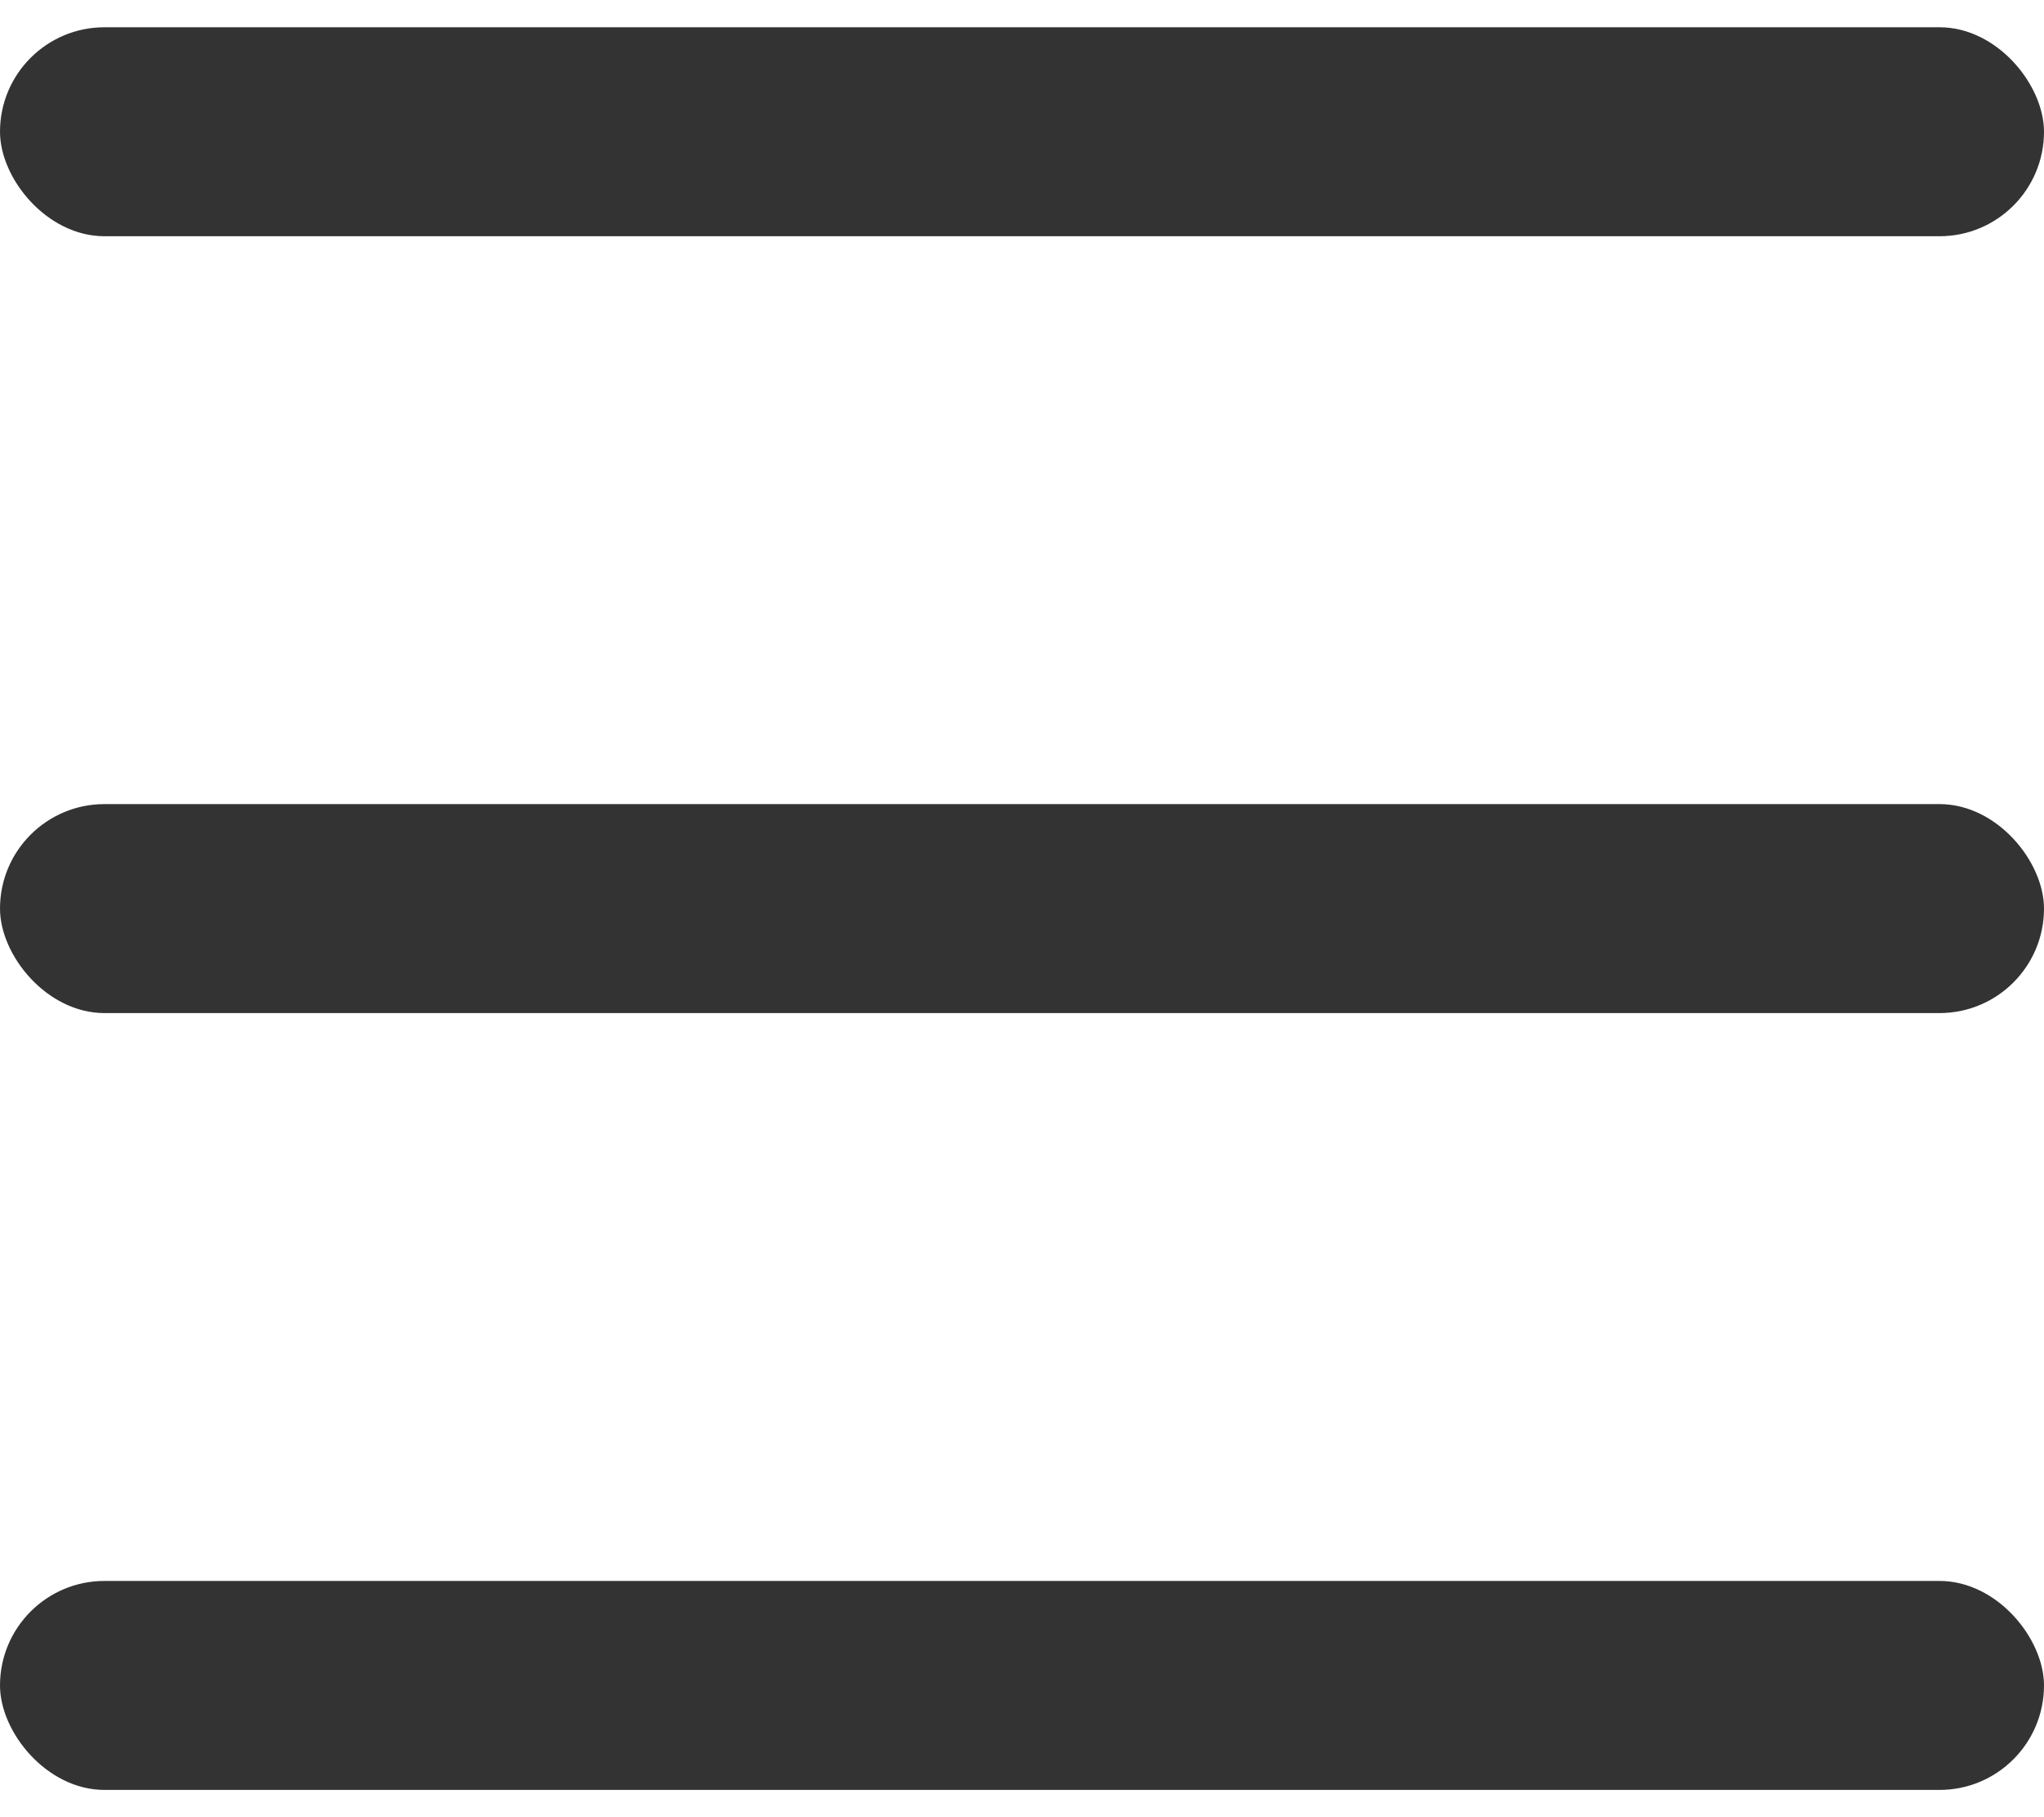 <svg width="18" height="16" viewBox="0 0 18 16" fill="none" xmlns="http://www.w3.org/2000/svg">
<rect y="0.24" width="18" height="1.84" rx="0.92" fill="#333333"/>
<rect y="7.08" width="18" height="1.84" rx="0.92" fill="#333333"/>
<rect y="13.92" width="18" height="1.84" rx="0.92" fill="#333333"/>
</svg>

